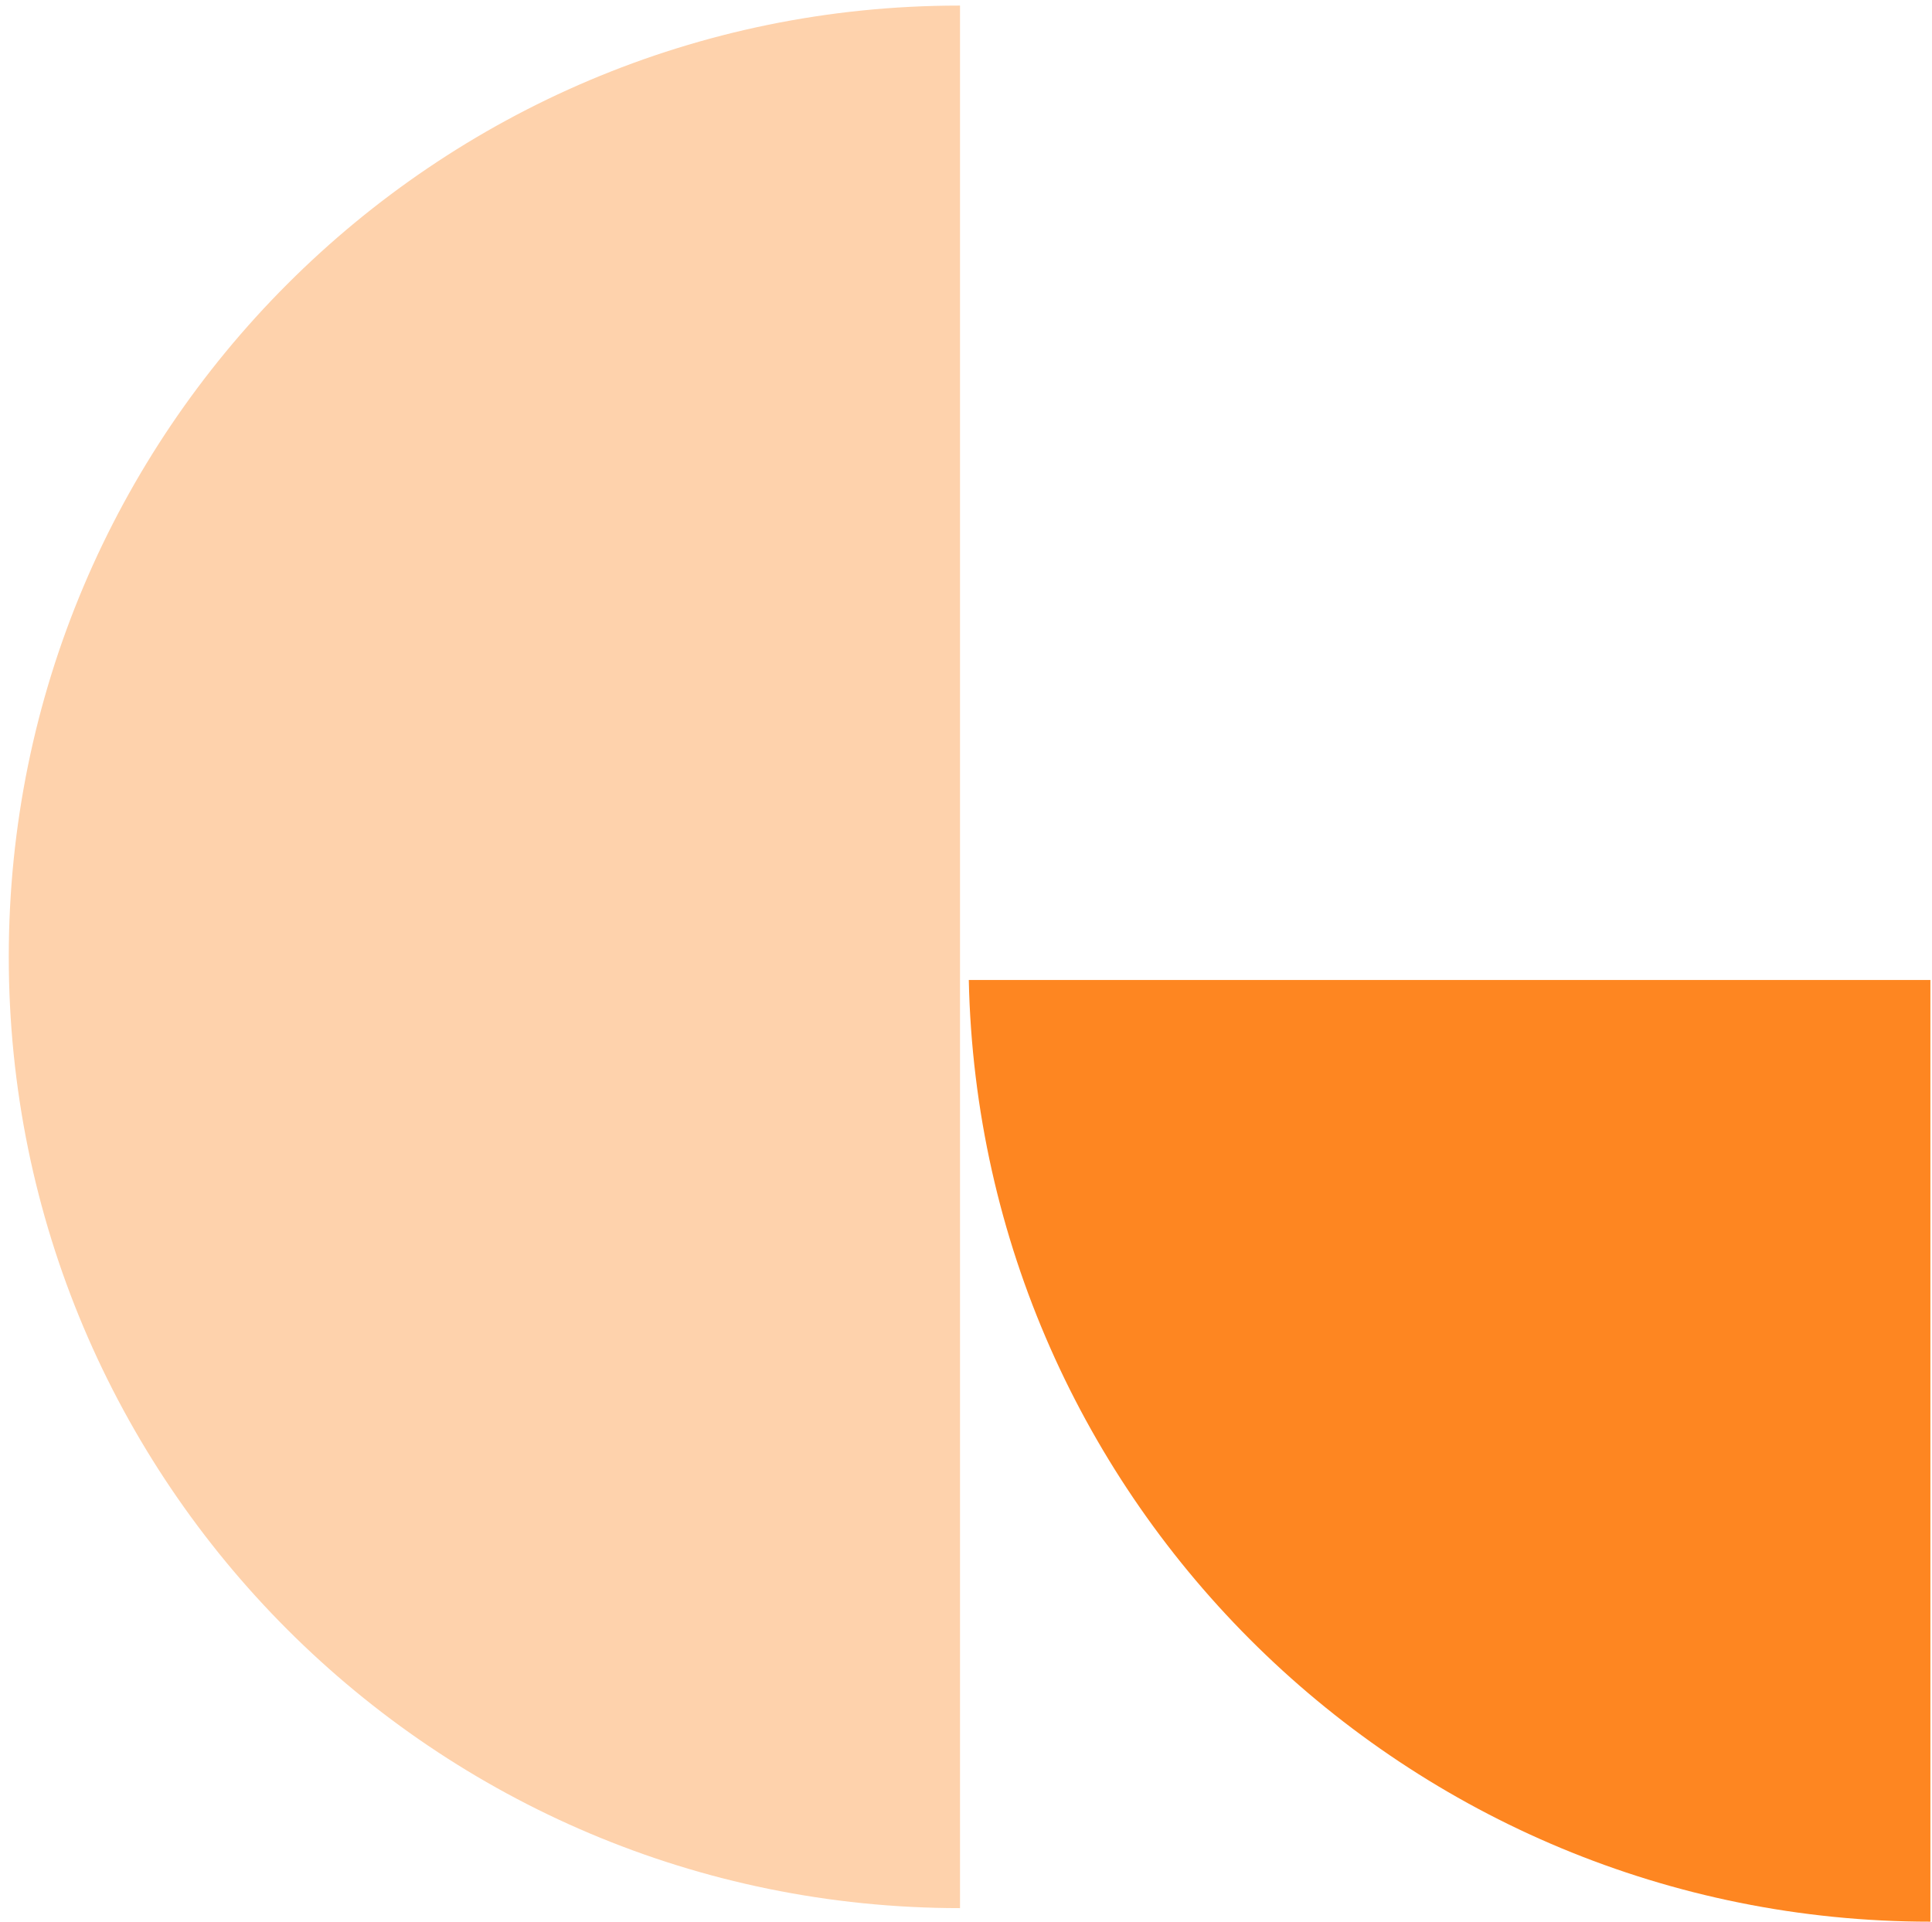 <?xml version="1.0" encoding="UTF-8"?>
<svg id="Layer_1" data-name="Layer 1" xmlns="http://www.w3.org/2000/svg" version="1.1" viewBox="0 0 242.3 241">
  <defs>
    <style>
      .cls-1 {
        fill: none;
      }

      .cls-1, .cls-2, .cls-3 {
        stroke-width: 0px;
      }

      .cls-2 {
        fill: #fe8621;
      }

      .cls-3 {
        fill: #fed2ac;
      }
    </style>
  </defs>
  <rect class="cls-1" x="-.1" y="-.5" width="121.7" height="241"/>
  <g id="Path_13" data-name="Path 13">
    <path class="cls-3" d="M120.3.7C54.5.7,1.1,54.1,1.1,120s53.4,119.3,119.3,119.3V.7h0Z"/>
  </g>
  <path id="Path_1374" data-name="Path 1374" class="cls-2" d="M121.5,122.9c1.4,65.6,55,118.1,120.6,118.1v-118.1h-120.6Z"/>
</svg>